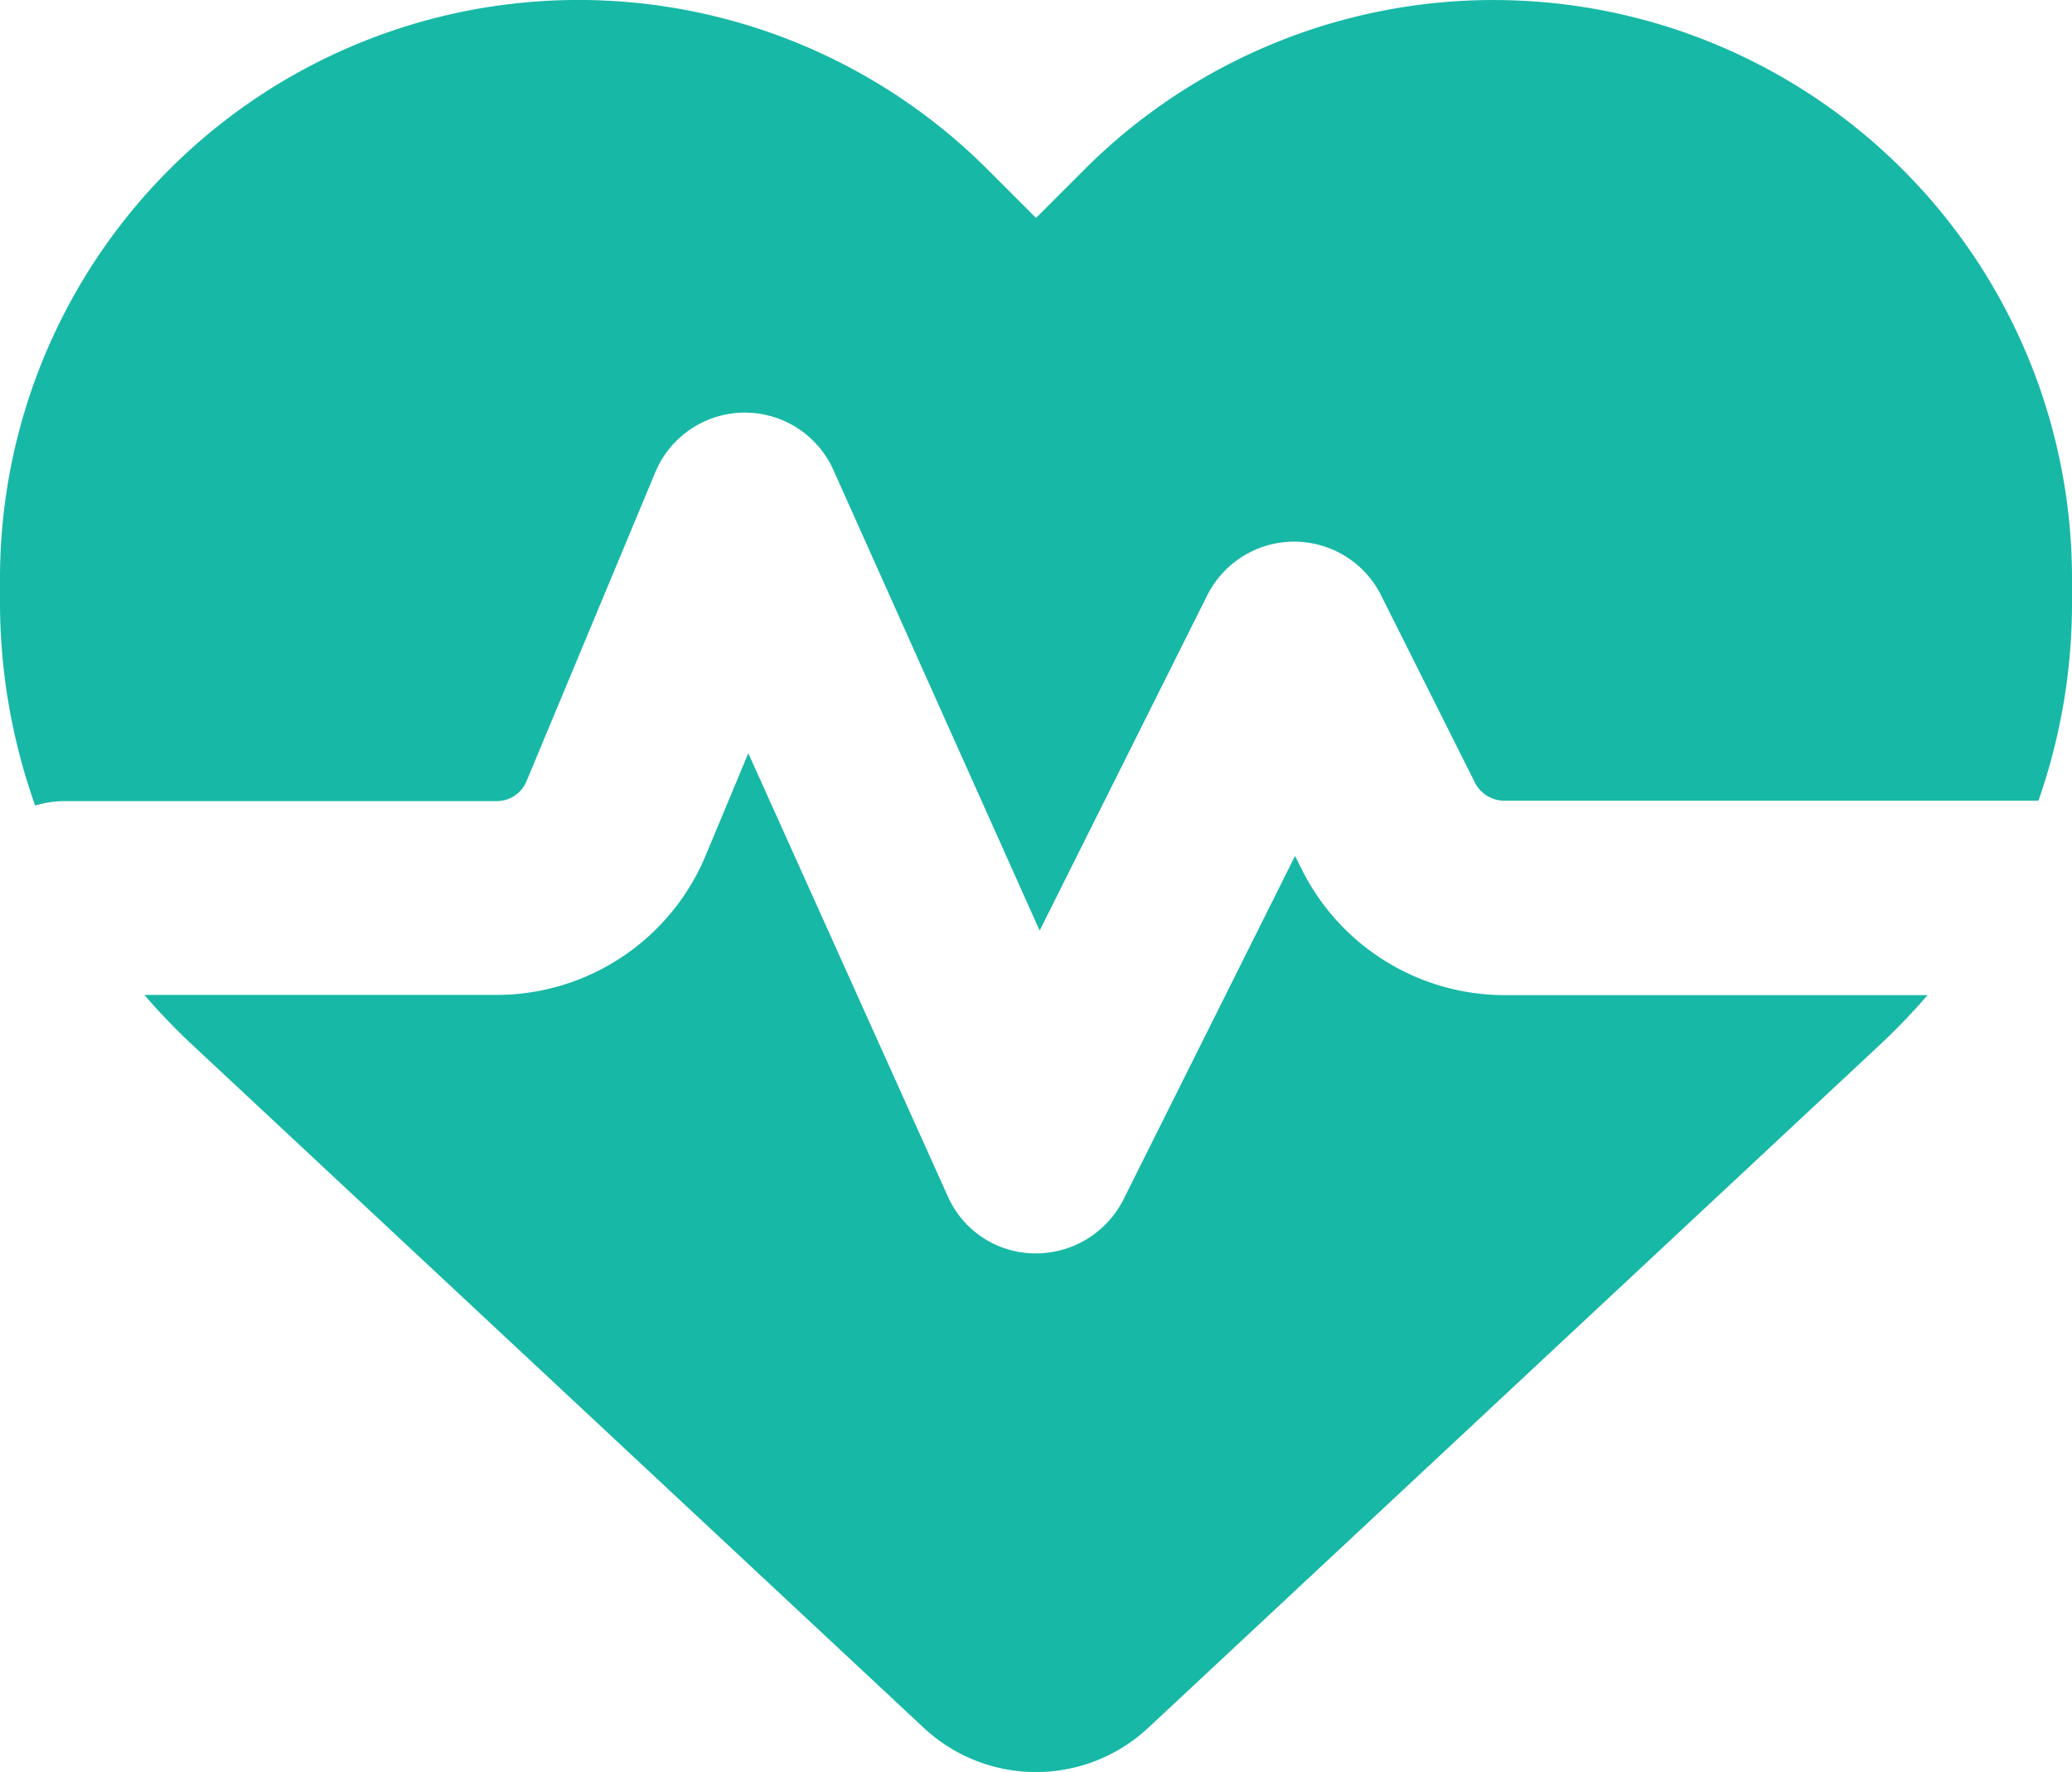 <svg xmlns="http://www.w3.org/2000/svg" width="73.07" height="62.488" viewBox="0 0 73.07 62.488">
  <path id="Icon_fa-solid-heart-pulse" data-name="Icon fa-solid-heart-pulse" d="M32.582,63.9,6.793,39.82a22.052,22.052,0,0,1-1.7-1.77H17.511a7.993,7.993,0,0,0,7.378-4.924l1.5-3.6,7.036,15.627a3.38,3.38,0,0,0,3.054,2.012,3.462,3.462,0,0,0,3.14-1.9l6.051-12.117.243.485a8,8,0,0,0,7.15,4.424H67.975a22.049,22.049,0,0,1-1.7,1.77L40.488,63.9a5.8,5.8,0,0,1-7.906,0Zm39.3-32.7H53.047a1.163,1.163,0,0,1-1.028-.628l-3.311-6.608a3.429,3.429,0,0,0-6.137,0L36.664,35.781,29.385,19.526a3.422,3.422,0,0,0-6.279.1L18.567,30.515a1.136,1.136,0,0,1-1.056.7H2.283a3.537,3.537,0,0,0-1.042.157A21.389,21.389,0,0,1,0,24.193v-.828A20.4,20.4,0,0,1,34.823,8.936l1.713,1.713,1.713-1.713A20.4,20.4,0,0,1,73.07,23.365v.828A21.067,21.067,0,0,1,71.886,31.2Z" transform="translate(0 -2.964)" fill="#17b8a6"/>
</svg>
